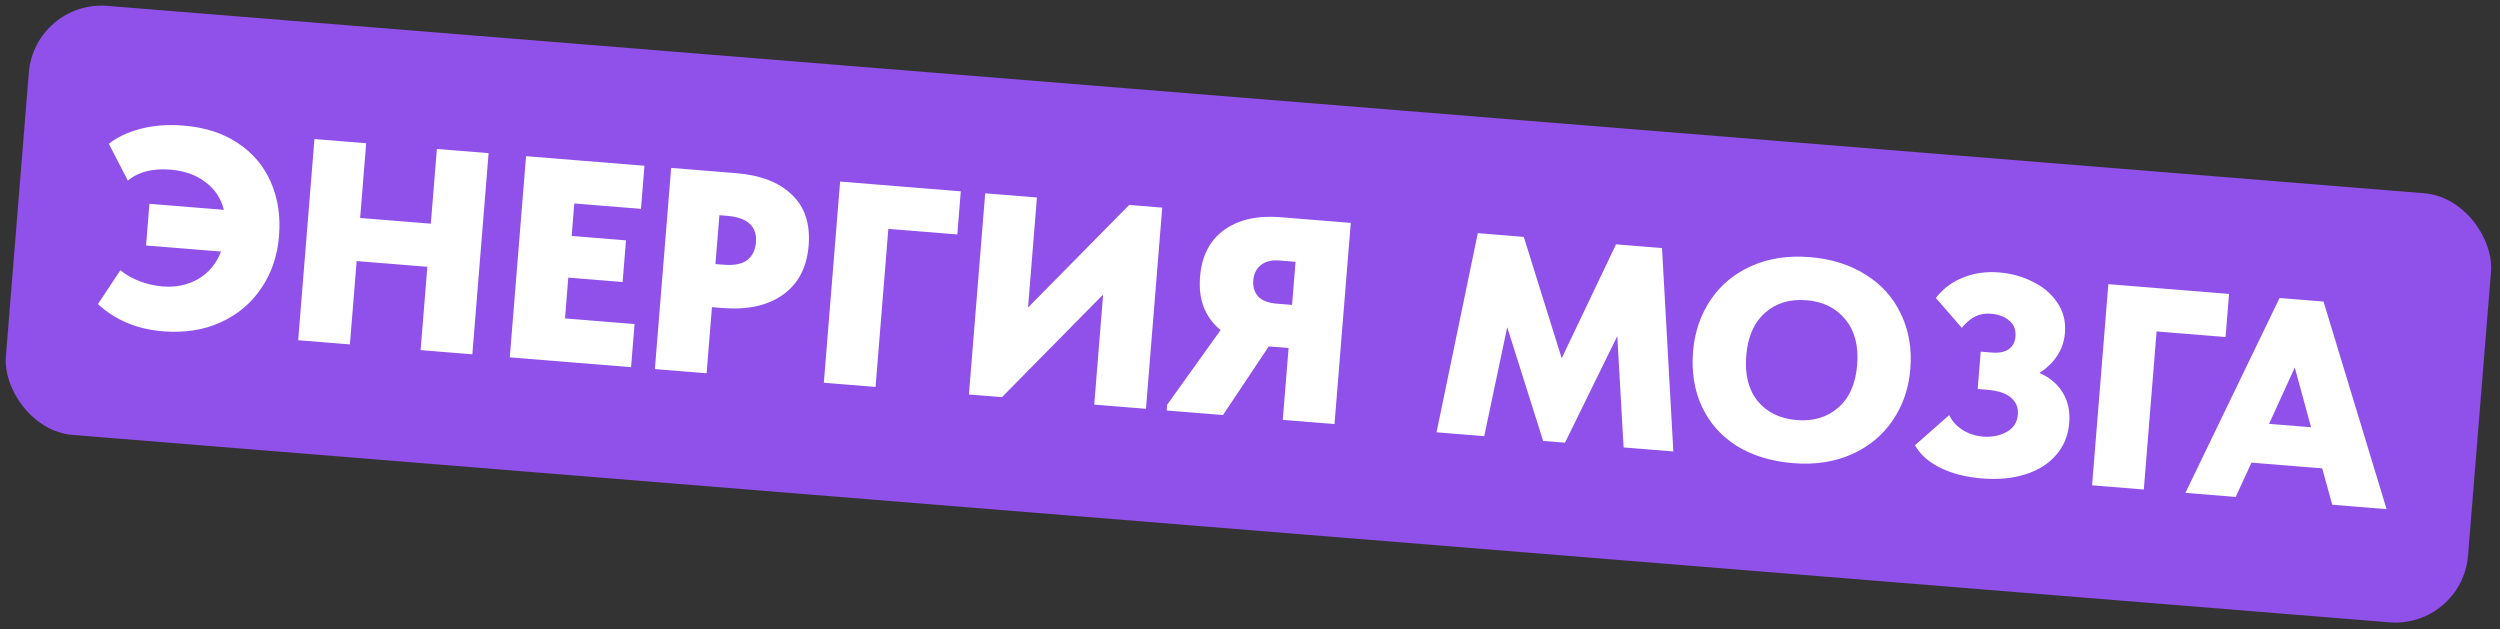 <?xml version="1.0" encoding="UTF-8"?> <svg xmlns="http://www.w3.org/2000/svg" width="755" height="190" viewBox="0 0 755 190" fill="none"><rect x="0" y="0" width="755" height="190" fill="#333333" stroke="none"/><rect x="10.48" width="746" height="130" rx="22" transform="rotate(4.624 10.48 0)" fill="#9050EA"></rect><path d="M84.265 71.269C83.778 77.287 81.983 82.558 78.88 87.082C75.835 91.612 71.743 95.037 66.605 97.359C61.467 99.68 55.687 100.581 49.264 100.062C41.395 99.425 34.833 96.682 29.576 91.83L36.341 81.632C38.147 83.06 40.153 84.183 42.358 85.002C44.621 85.826 46.852 86.326 49.051 86.504C53.101 86.832 56.714 86.076 59.892 84.236C63.074 82.339 65.364 79.583 66.763 75.969L44.111 74.137L45.128 61.552L67.607 63.37C66.726 59.863 64.856 57.062 61.997 54.967C59.2 52.819 55.69 51.574 51.467 51.233C46.028 50.793 41.745 51.902 38.618 54.561L32.878 43.439C35.37 41.428 38.58 39.911 42.506 38.889C46.433 37.867 50.739 37.546 55.426 37.925C61.848 38.444 67.297 40.196 71.773 43.178C76.307 46.166 79.631 50.074 81.745 54.904C83.916 59.739 84.756 65.194 84.265 71.269ZM130.111 67.552L131.936 44.987L147.558 46.25L142.644 107.003L127.022 105.74L129.058 80.57L107.708 78.844L105.672 104.013L90.05 102.749L94.963 41.996L110.586 43.26L108.761 65.825L130.111 67.552ZM190.581 110.88L153.956 107.918L158.869 47.165L194.627 50.057L193.574 63.076L173.438 61.447L172.645 71.254L189.049 72.581L188.031 85.166L171.627 83.839L170.631 96.163L191.634 97.862L190.581 110.88ZM222.302 52.296C229.708 52.895 235.327 55.067 239.159 58.813C243.054 62.506 244.737 67.621 244.208 74.16C243.674 80.756 241.091 85.701 236.456 88.995C231.88 92.294 225.773 93.634 218.135 93.017L215.011 92.764L213.396 112.726L197.774 111.462L202.688 50.709L222.302 52.296ZM218.581 79.949C221.763 80.206 224.131 79.728 225.685 78.514C227.239 77.301 228.11 75.537 228.297 73.222C228.69 68.362 225.763 65.679 219.514 65.174L217.257 64.991L216.064 79.746L218.581 79.949ZM264.419 116.852L248.797 115.589L253.711 54.836L290.162 57.784L289.11 70.803L268.28 69.118L264.419 116.852ZM310.463 92.884L341.011 61.897L350.992 62.704L346.078 123.457L330.456 122.194L333.145 88.953L302.597 119.94L292.616 119.133L297.529 58.38L313.152 59.644L310.463 92.884ZM407.934 67.31L403.02 128.063L387.398 126.799L389.153 105.102L383.165 104.617L369.346 125.339L352.335 123.963L352.476 122.227L368.625 99.685C366.384 97.873 364.704 95.611 363.583 92.9C362.521 90.193 362.133 87.075 362.418 83.546C362.923 77.297 365.342 72.601 369.673 69.457C374.061 66.317 379.727 65.028 386.671 65.59L407.934 67.31ZM390.206 92.083L391.259 79.065L386.399 78.672C384.027 78.48 382.155 78.94 380.784 80.052C379.412 81.164 378.647 82.704 378.488 84.671C378.334 86.58 378.815 88.192 379.932 89.505C381.111 90.765 383.003 91.501 385.606 91.711L390.206 92.083ZM501.929 74.912L505.347 136.339L490.332 135.124L488.421 101.512L472.627 133.692L466.031 133.159L455.18 98.823L448.239 131.72L433.832 130.555L446.297 70.413L460.183 71.536L471.632 108.191L488.042 73.789L501.929 74.912ZM511.305 106.158C511.777 100.314 513.536 95.128 516.582 90.599C519.627 86.069 523.748 82.646 528.943 80.329C534.139 78.012 540.035 77.121 546.631 77.654C553.054 78.174 558.648 79.936 563.413 82.943C568.183 85.891 571.736 89.847 574.072 94.812C576.47 99.723 577.419 105.274 576.918 111.465C576.445 117.309 574.657 122.493 571.554 127.018C568.513 131.489 564.395 134.883 559.199 137.2C554.003 139.517 548.136 140.411 541.598 139.882C534.944 139.344 529.232 137.601 524.462 134.653C519.755 131.651 516.26 127.7 513.977 122.798C511.695 117.896 510.804 112.349 511.305 106.158ZM560.862 110.166C561.32 104.496 560.145 99.946 557.336 96.516C554.531 93.027 550.612 91.08 545.578 90.673C540.545 90.266 536.366 91.529 533.042 94.463C529.718 97.398 527.824 101.729 527.361 107.457C526.902 113.127 528.049 117.675 530.8 121.101C533.609 124.531 537.559 126.452 542.651 126.864C547.627 127.266 551.775 126.029 555.094 123.153C558.471 120.281 560.394 115.952 560.862 110.166ZM624.913 127.664C624.599 131.541 623.257 134.81 620.887 137.472C618.575 140.139 615.478 142.072 611.595 143.273C607.77 144.477 603.428 144.883 598.568 144.49C593.765 144.102 589.571 143.035 585.985 141.289C582.404 139.485 579.85 137.211 578.325 134.467L588.672 125.345C589.462 127.098 590.77 128.572 592.595 129.768C594.42 130.964 596.519 131.658 598.891 131.849C601.495 132.06 603.832 131.608 605.902 130.495C608.03 129.386 609.192 127.616 609.389 125.186C609.557 123.103 608.878 121.417 607.352 120.129C605.888 118.788 603.449 117.979 600.035 117.703L597.258 117.478L598.171 106.195L601.555 106.469C603.696 106.642 605.383 106.313 606.615 105.481C607.851 104.591 608.538 103.307 608.673 101.629C608.842 99.546 608.187 97.92 606.709 96.753C605.289 95.59 603.48 94.919 601.281 94.741C599.487 94.596 597.892 94.875 596.496 95.577C595.1 96.279 593.755 97.423 592.462 99.007L584.631 89.987C586.779 87.191 589.507 85.141 592.816 83.836C596.129 82.473 599.782 81.953 603.774 82.276C607.419 82.571 610.808 83.515 613.941 85.108C617.078 86.642 619.53 88.734 621.296 91.381C623.119 94.032 623.893 97.065 623.617 100.479C623.402 103.14 622.6 105.492 621.212 107.535C619.824 109.577 618.056 111.269 615.91 112.61C619.167 114.096 621.537 116.122 623.018 118.688C624.557 121.259 625.189 124.251 624.913 127.664ZM647.43 147.831L631.808 146.567L636.721 85.814L673.173 88.763L672.12 101.781L651.291 100.096L647.43 147.831ZM720.747 153.761L704.344 152.434L701.301 141.443L679.951 139.716L675.182 150.075L659.994 148.847L688.428 89.996L701.707 91.07L720.747 153.761ZM693.02 110.984L685.266 128.003L697.938 129.028L693.02 110.984Z" fill="white"></path></svg> 